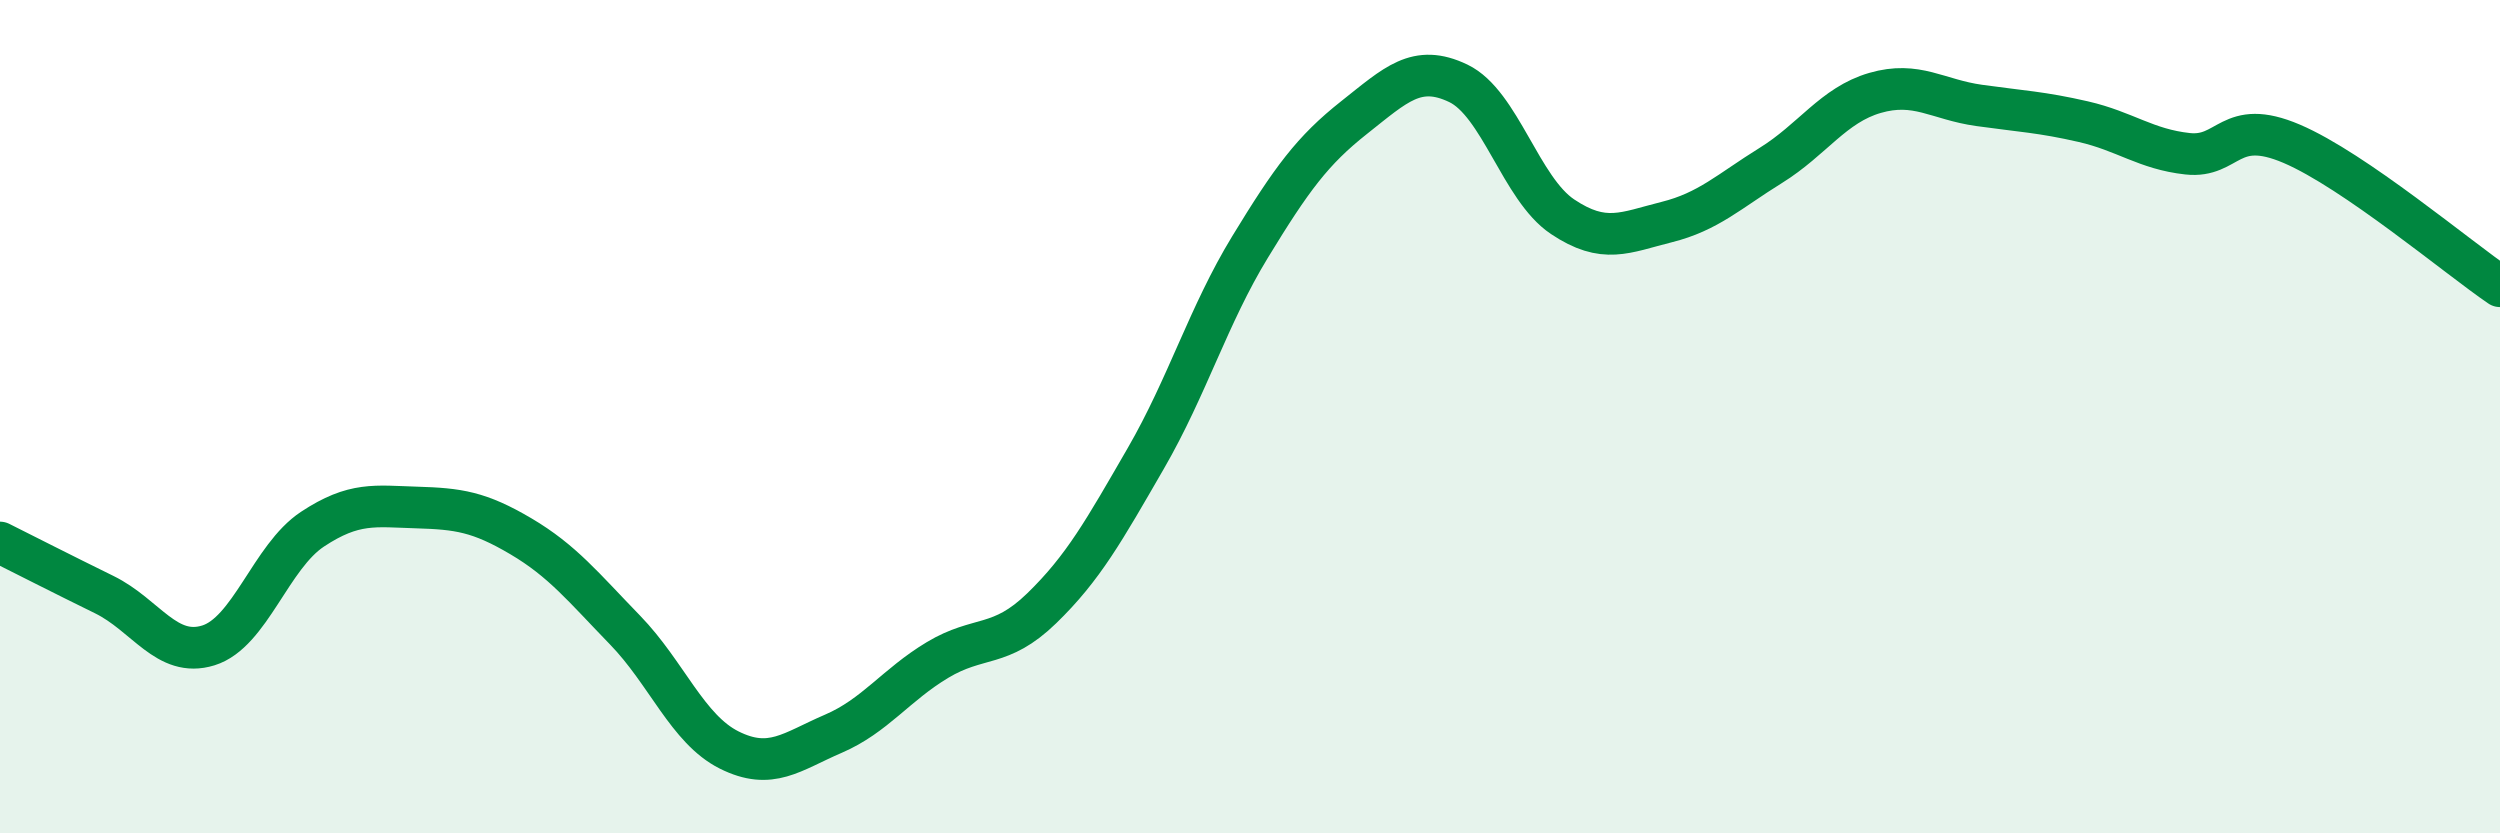 
    <svg width="60" height="20" viewBox="0 0 60 20" xmlns="http://www.w3.org/2000/svg">
      <path
        d="M 0,13.02 C 0.5,13.27 1.5,13.78 2.5,14.27 C 3.5,14.76 4,15.8 5,15.49 C 6,15.18 6.5,13.36 7.5,12.7 C 8.5,12.04 9,12.15 10,12.18 C 11,12.21 11.5,12.28 12.5,12.87 C 13.5,13.46 14,14.09 15,15.12 C 16,16.15 16.5,17.5 17.5,18 C 18.5,18.5 19,18.04 20,17.61 C 21,17.18 21.5,16.44 22.5,15.84 C 23.5,15.24 24,15.57 25,14.6 C 26,13.63 26.5,12.73 27.5,11 C 28.5,9.27 29,7.57 30,5.93 C 31,4.29 31.5,3.61 32.5,2.82 C 33.5,2.03 34,1.52 35,2 C 36,2.48 36.5,4.53 37.5,5.2 C 38.5,5.87 39,5.58 40,5.33 C 41,5.08 41.5,4.59 42.5,3.97 C 43.5,3.35 44,2.52 45,2.23 C 46,1.94 46.5,2.39 47.5,2.53 C 48.5,2.67 49,2.69 50,2.92 C 51,3.15 51.5,3.58 52.5,3.69 C 53.5,3.8 53.5,2.81 55,3.45 C 56.5,4.09 59,6.19 60,6.87L60 20L0 20Z"
        fill="#008740"
        opacity="0.1"
        stroke-linecap="round"
        stroke-linejoin="round"
      />
      <path
        d="M 0,13.02 C 0.5,13.27 1.5,13.78 2.5,14.27 C 3.5,14.76 4,15.8 5,15.49 C 6,15.18 6.5,13.36 7.5,12.7 C 8.5,12.04 9,12.15 10,12.18 C 11,12.21 11.5,12.28 12.5,12.87 C 13.5,13.46 14,14.09 15,15.12 C 16,16.15 16.5,17.5 17.5,18 C 18.5,18.5 19,18.04 20,17.61 C 21,17.18 21.5,16.44 22.5,15.84 C 23.5,15.24 24,15.57 25,14.6 C 26,13.63 26.5,12.73 27.5,11 C 28.5,9.27 29,7.57 30,5.93 C 31,4.29 31.5,3.61 32.5,2.82 C 33.5,2.03 34,1.52 35,2 C 36,2.48 36.5,4.53 37.5,5.2 C 38.5,5.87 39,5.58 40,5.33 C 41,5.08 41.5,4.59 42.5,3.97 C 43.5,3.35 44,2.52 45,2.23 C 46,1.94 46.5,2.39 47.5,2.53 C 48.5,2.67 49,2.69 50,2.92 C 51,3.15 51.5,3.58 52.5,3.69 C 53.5,3.8 53.5,2.81 55,3.45 C 56.5,4.09 59,6.19 60,6.87"
        stroke="#008740"
        stroke-width="1"
        fill="none"
        stroke-linecap="round"
        stroke-linejoin="round"
      />
    </svg>
  